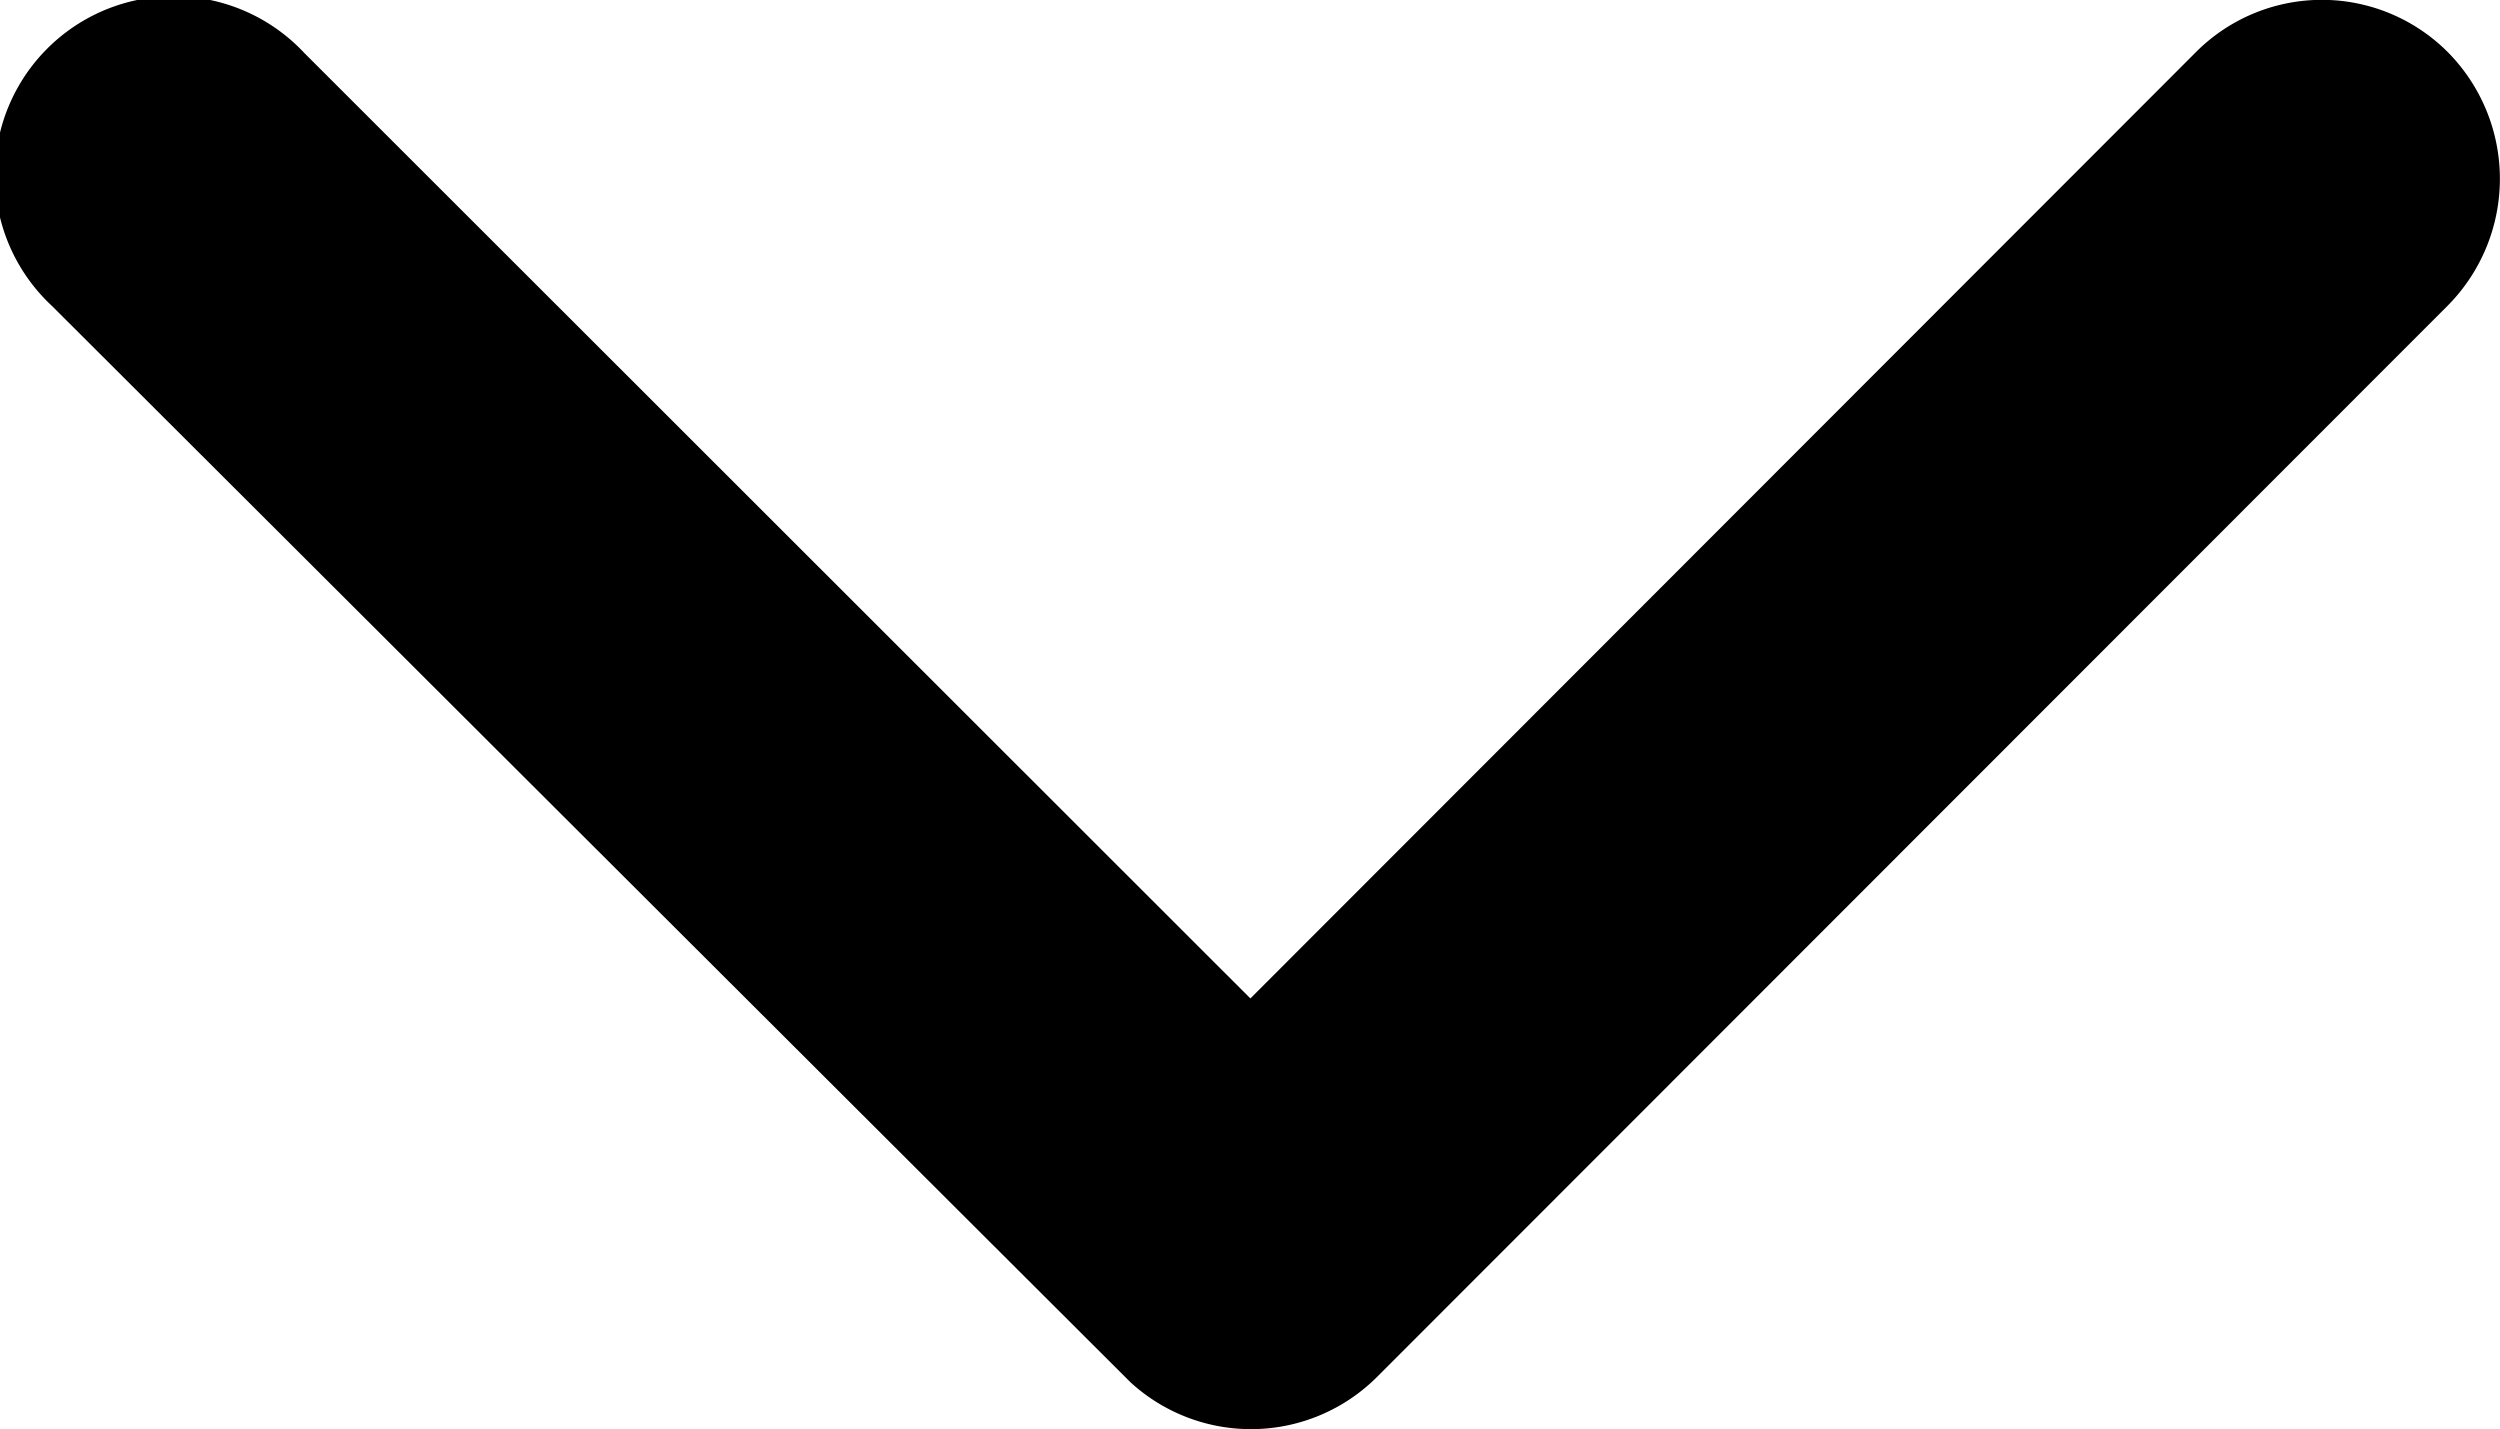 <svg xmlns="http://www.w3.org/2000/svg" width="16.055" height="9.18" viewBox="0 0 16.055 9.18"><path id="Icon_ionic-ios-arrow-forward" data-name="Icon ionic-ios-arrow-forward" d="M17.659,14.221,11.583,8.15a1.142,1.142,0,0,1,0-1.62,1.157,1.157,0,0,1,1.625,0l6.883,6.879a1.145,1.145,0,0,1,.033,1.582l-6.912,6.926a1.148,1.148,0,1,1-1.625-1.62Z" transform="translate(22.251 -11.247) rotate(90)"></path></svg>